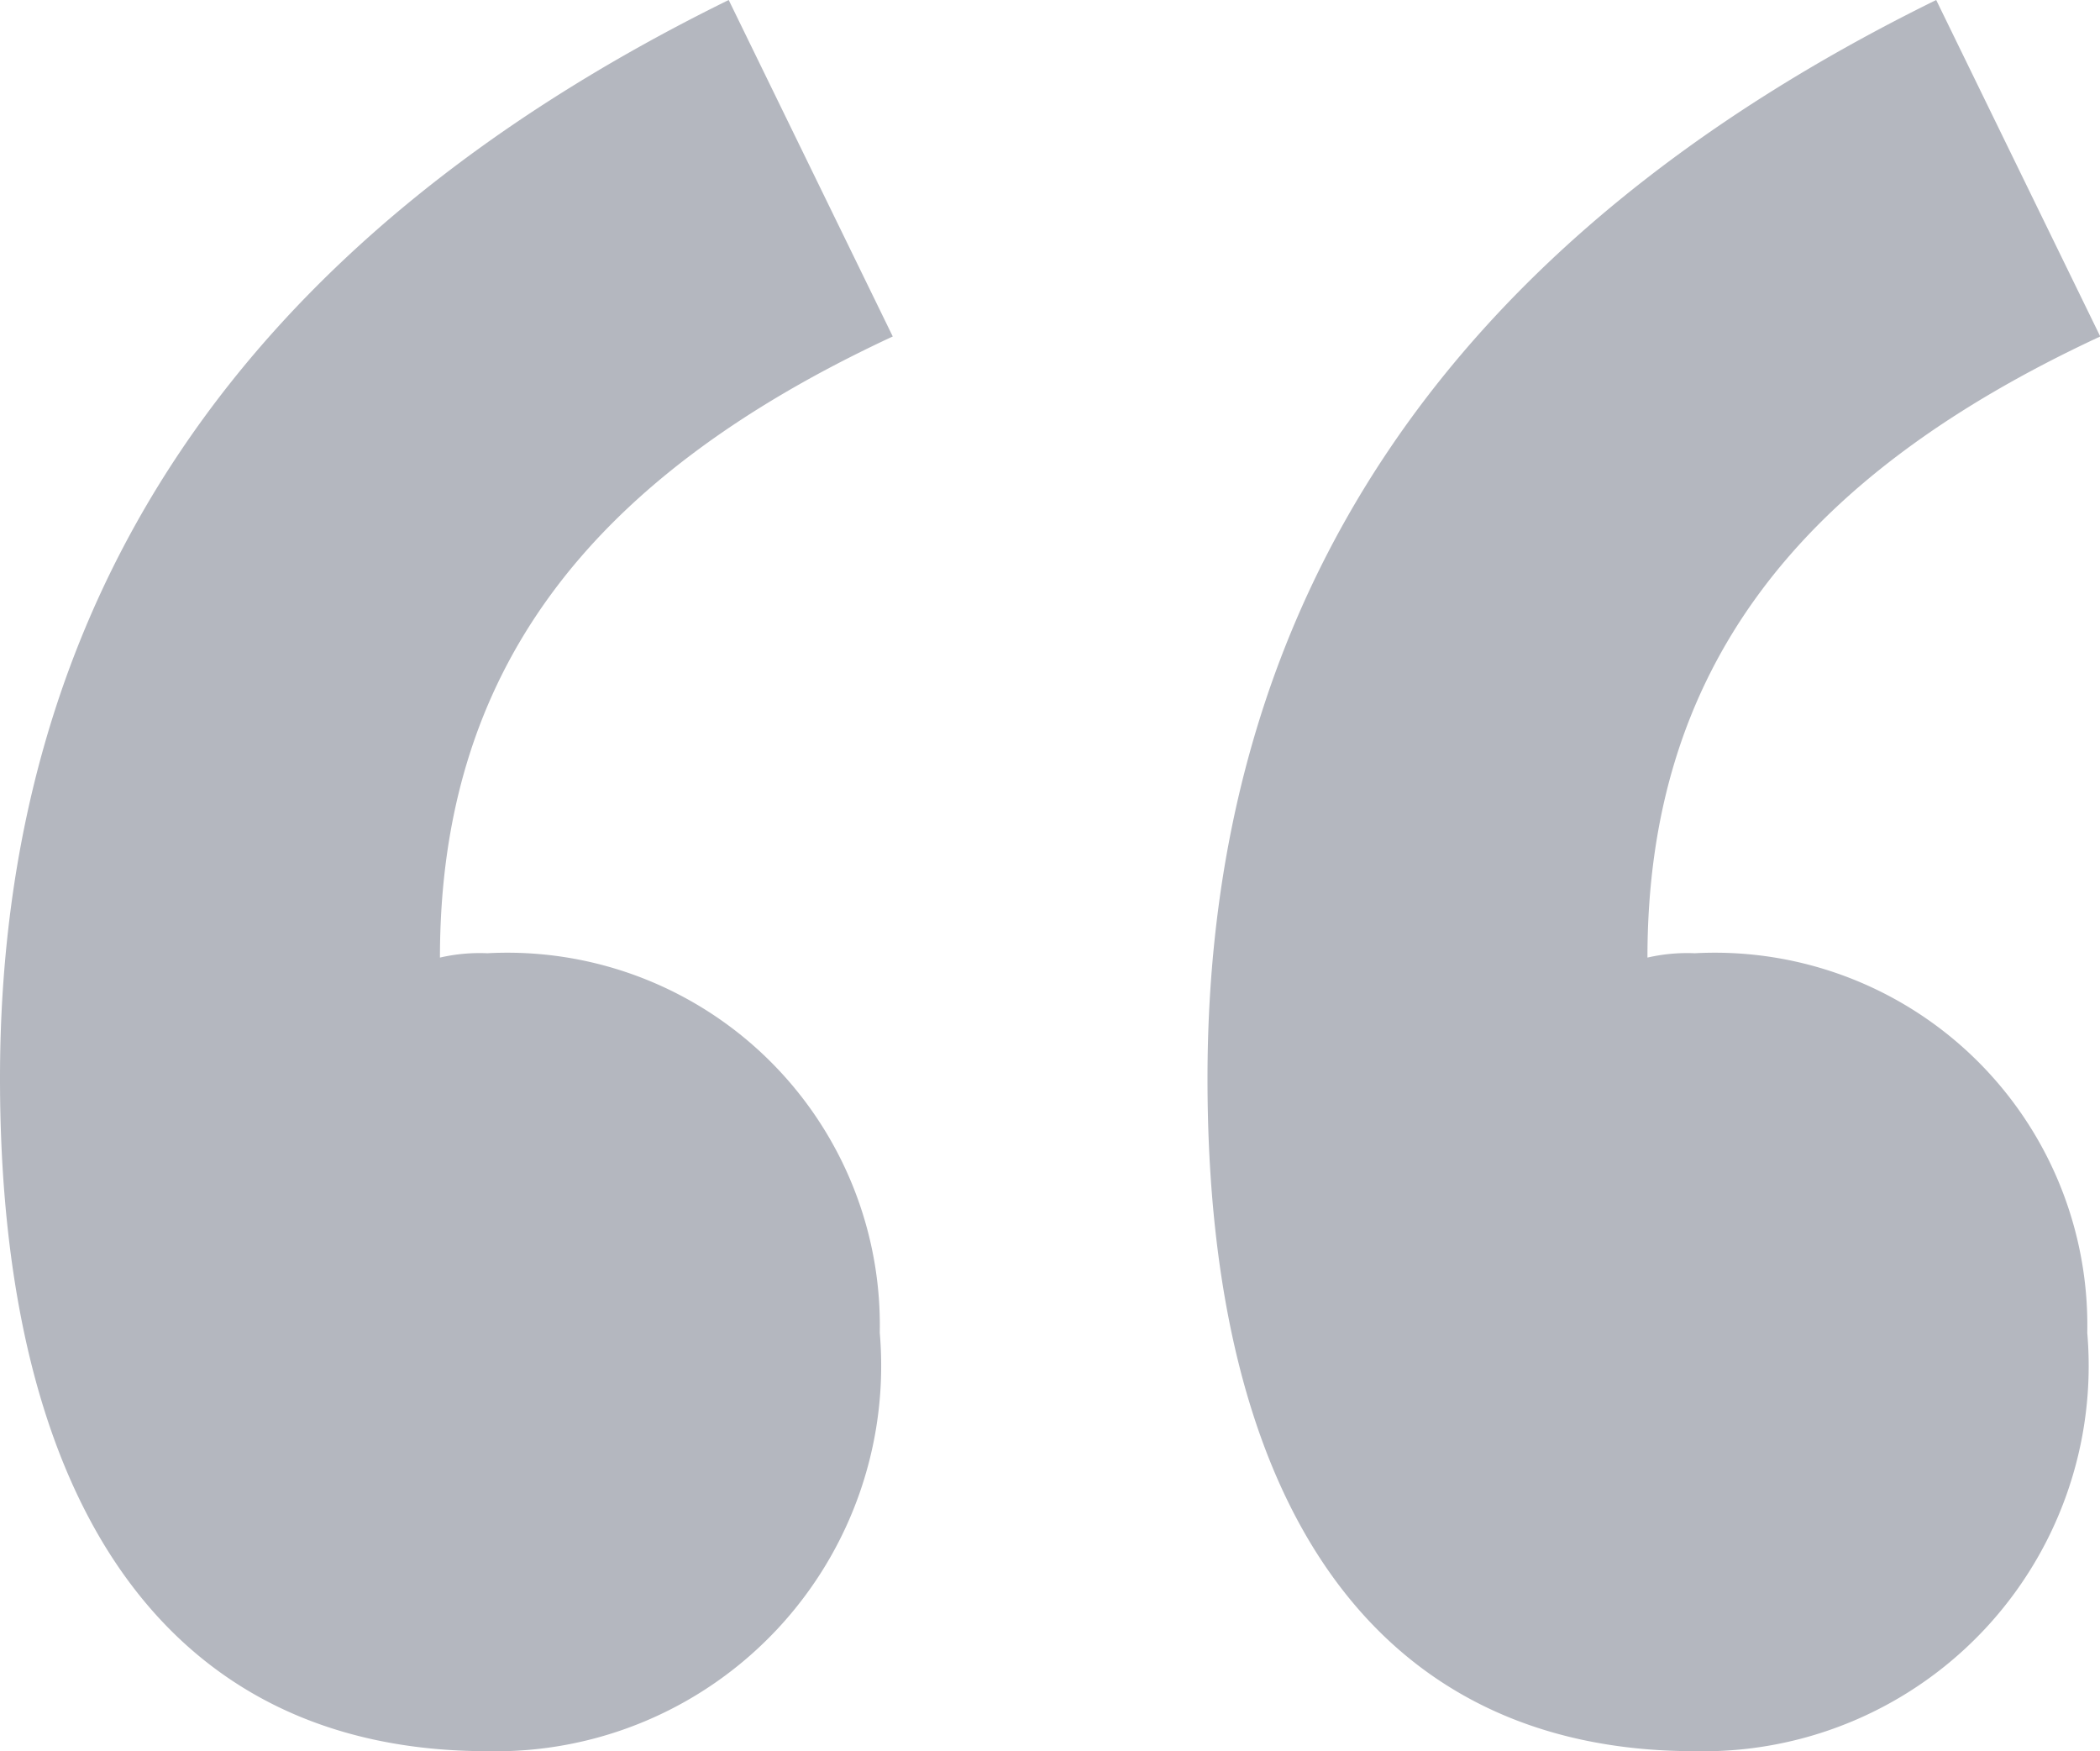 <svg xmlns="http://www.w3.org/2000/svg" width="16" height="13.339" viewBox="0 0 16 13.339">
  <path id="_" data-name="“" d="M3.945,14.259a2.936,2.936,0,0,0,2.99-3.187,2.838,2.838,0,0,0-2.99-2.891,1.348,1.348,0,0,0-.361.033c0-2.168,1.117-3.647,3.45-4.731L5.784.92C2.039,2.76.232,5.52.232,9.134.232,12.386,1.513,14.259,3.945,14.259Zm9.2,0a2.936,2.936,0,0,0,2.99-3.187,2.838,2.838,0,0,0-2.99-2.891,1.348,1.348,0,0,0-.361.033c0-2.168,1.117-3.647,3.45-4.731L14.984.92c-3.745,1.84-5.552,4.6-5.552,8.214C9.431,12.386,10.712,14.259,13.144,14.259Z" transform="translate(-0.232 -0.92)" fill="#b4b7bf"/>
</svg>
